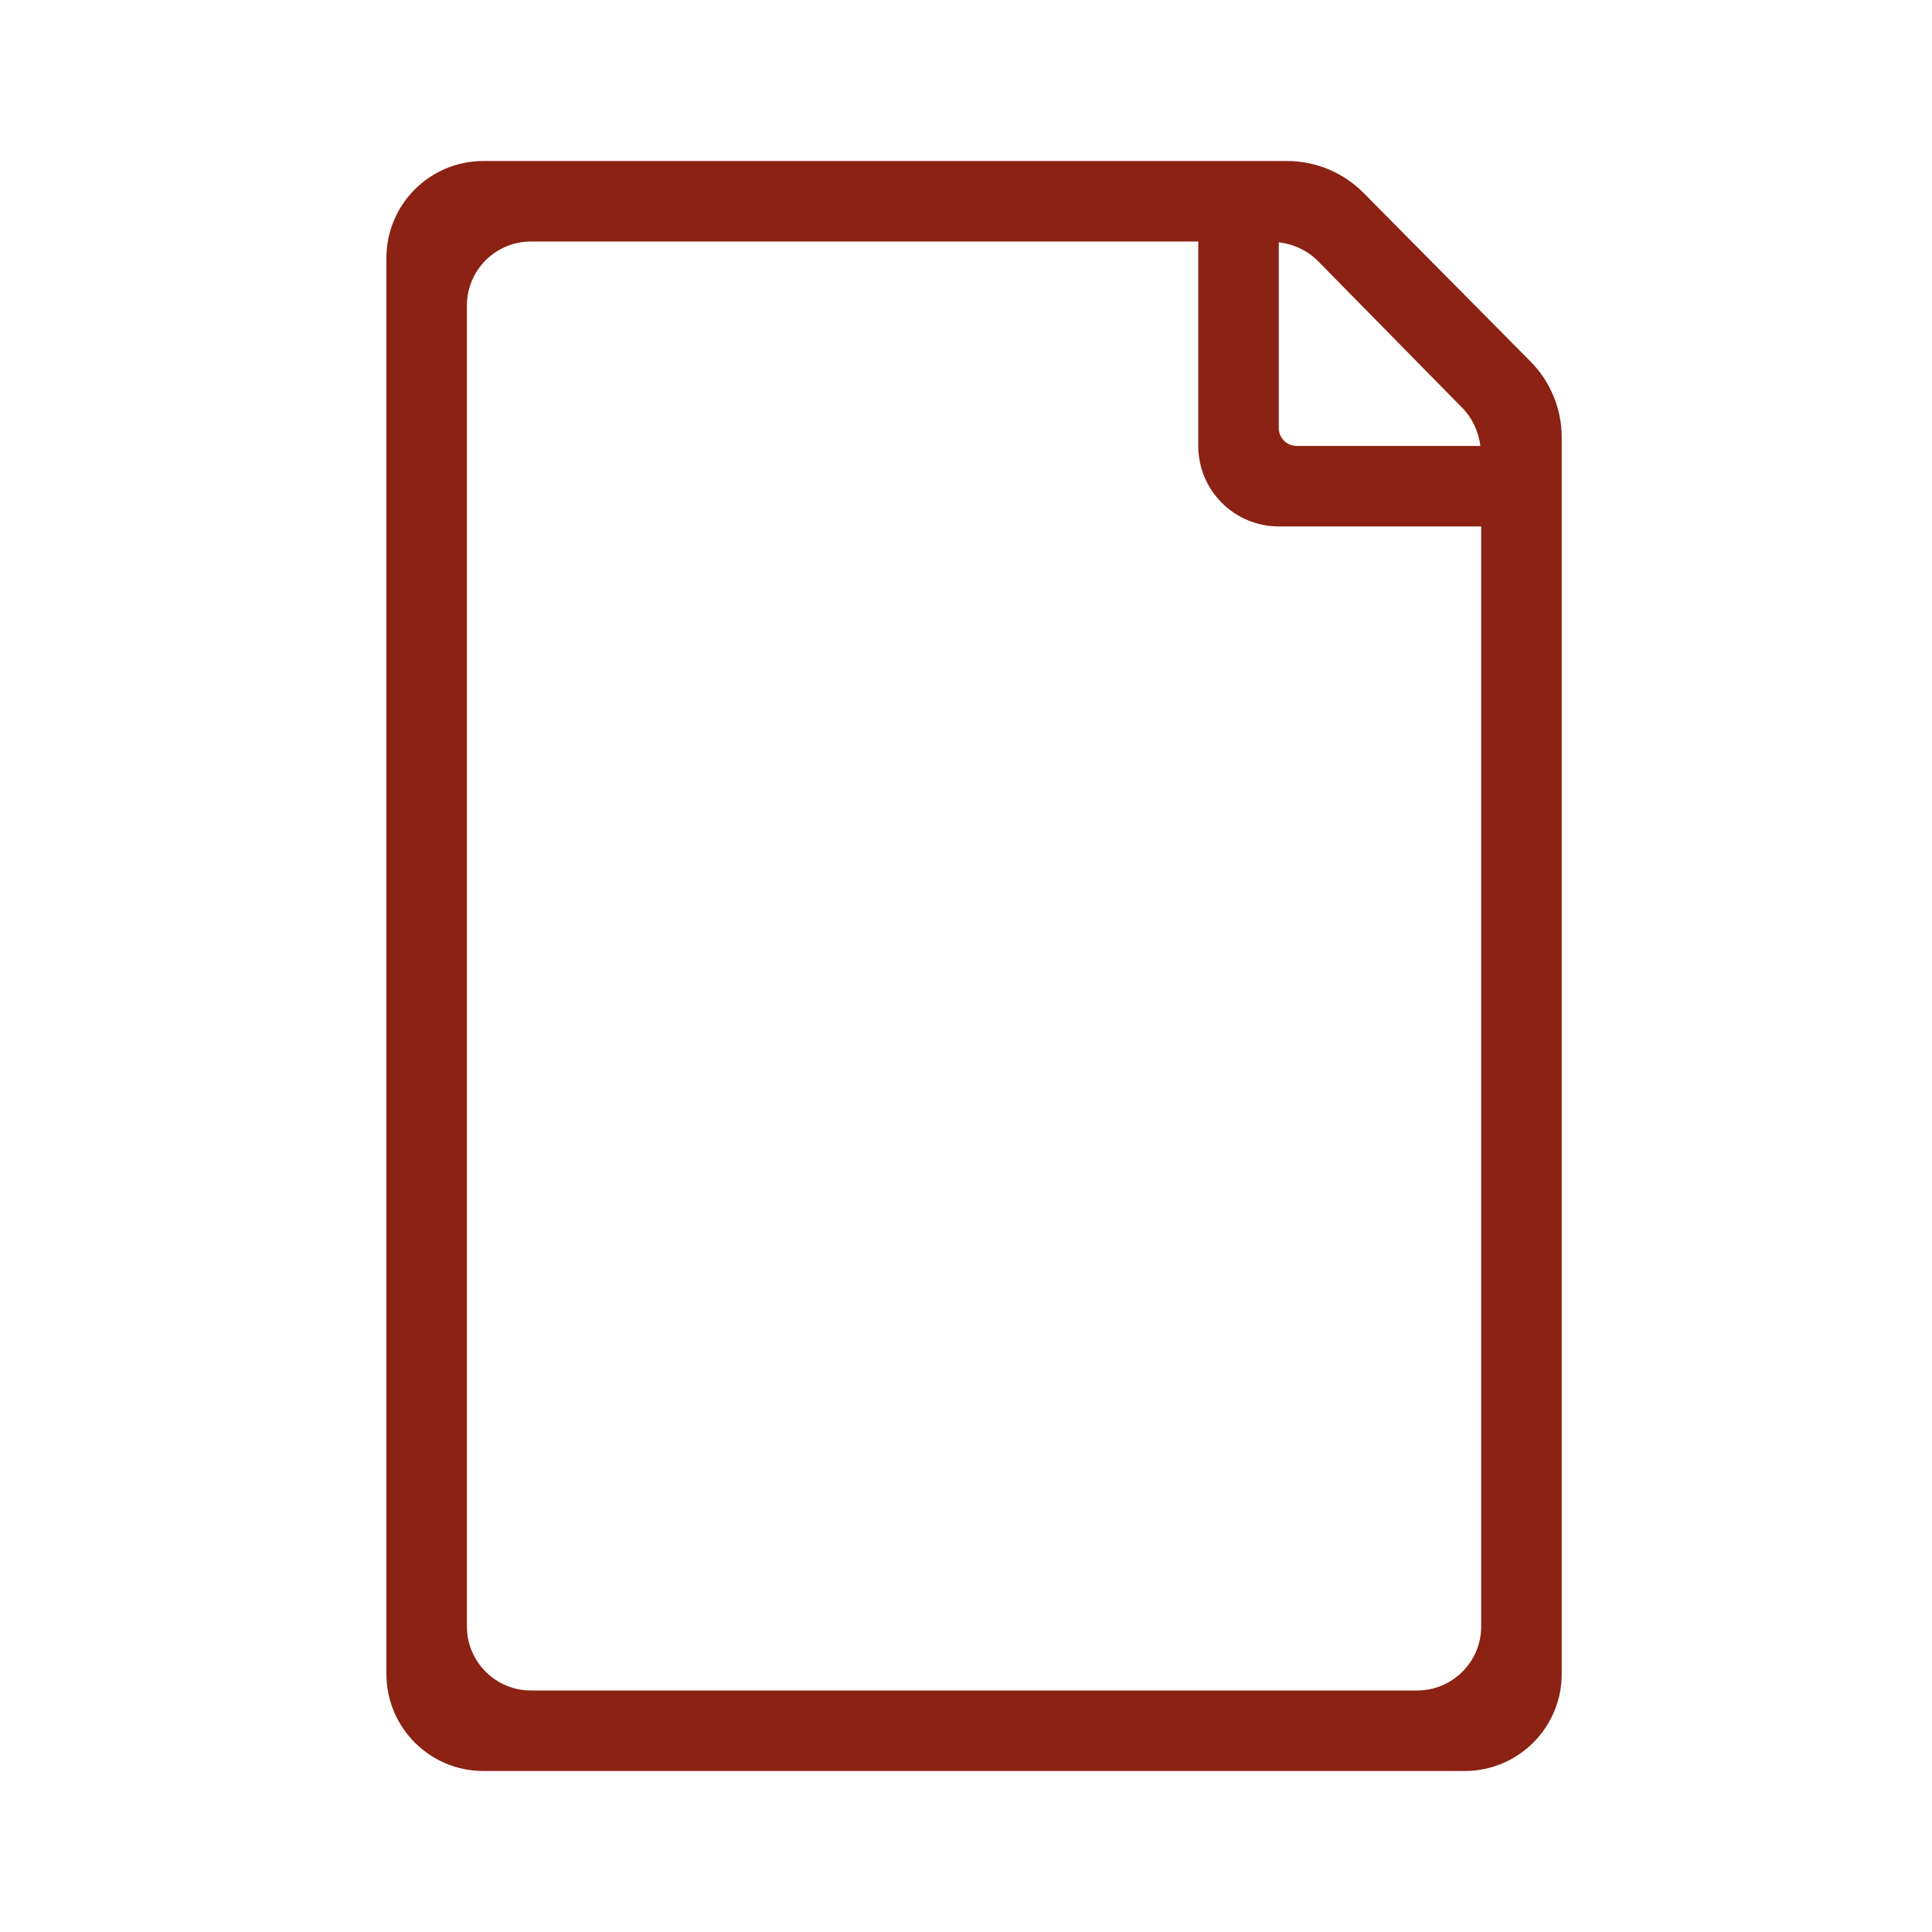 <?xml version="1.0" encoding="UTF-8"?>
<svg width="120px" height="120px" viewBox="0 0 120 120" version="1.1" xmlns="http://www.w3.org/2000/svg" xmlns:xlink="http://www.w3.org/1999/xlink">
    <title>-g-icons / 120x120 / banner-big / nullauskunft</title>
    <g id="-g-icons-/-120x120-/-banner-big-/-nullauskunft" stroke="none" stroke-width="1" fill="none" fill-rule="evenodd">
        <path d="M92,101.018 C92,103.217 90.217,105 88.018,105 L32.982,105 C30.783,105 29,103.217 29,101.018 L29,18.982 C29,16.783 30.783,15 32.982,15 L74.427,15 L74.427,27.698 C74.427,30.459 76.666,32.698 79.427,32.698 L92,32.698 L92,101.018 Z M79.427,15.049 C80.349,15.159 81.216,15.56 81.875,16.229 L90.82,25.328 C91.455,25.973 91.838,26.809 91.95,27.698 L80.537,27.698 C79.924,27.698 79.427,27.2 79.427,26.587 L79.427,15.049 Z M95.064,22.454 L84.692,11.982 C83.436,10.714 81.725,10 79.94,10 L30.025,10 C26.697,10 24,12.697 24,16.025 L24,103.976 C24,107.303 26.697,110 30.025,110 L90.976,110 C94.303,110 97,107.303 97,103.976 L97,27.16 C97,25.397 96.304,23.706 95.064,22.454 L95.064,22.454 Z" id="Fill-1" fill="#8B2213"></path>
    </g>
</svg>